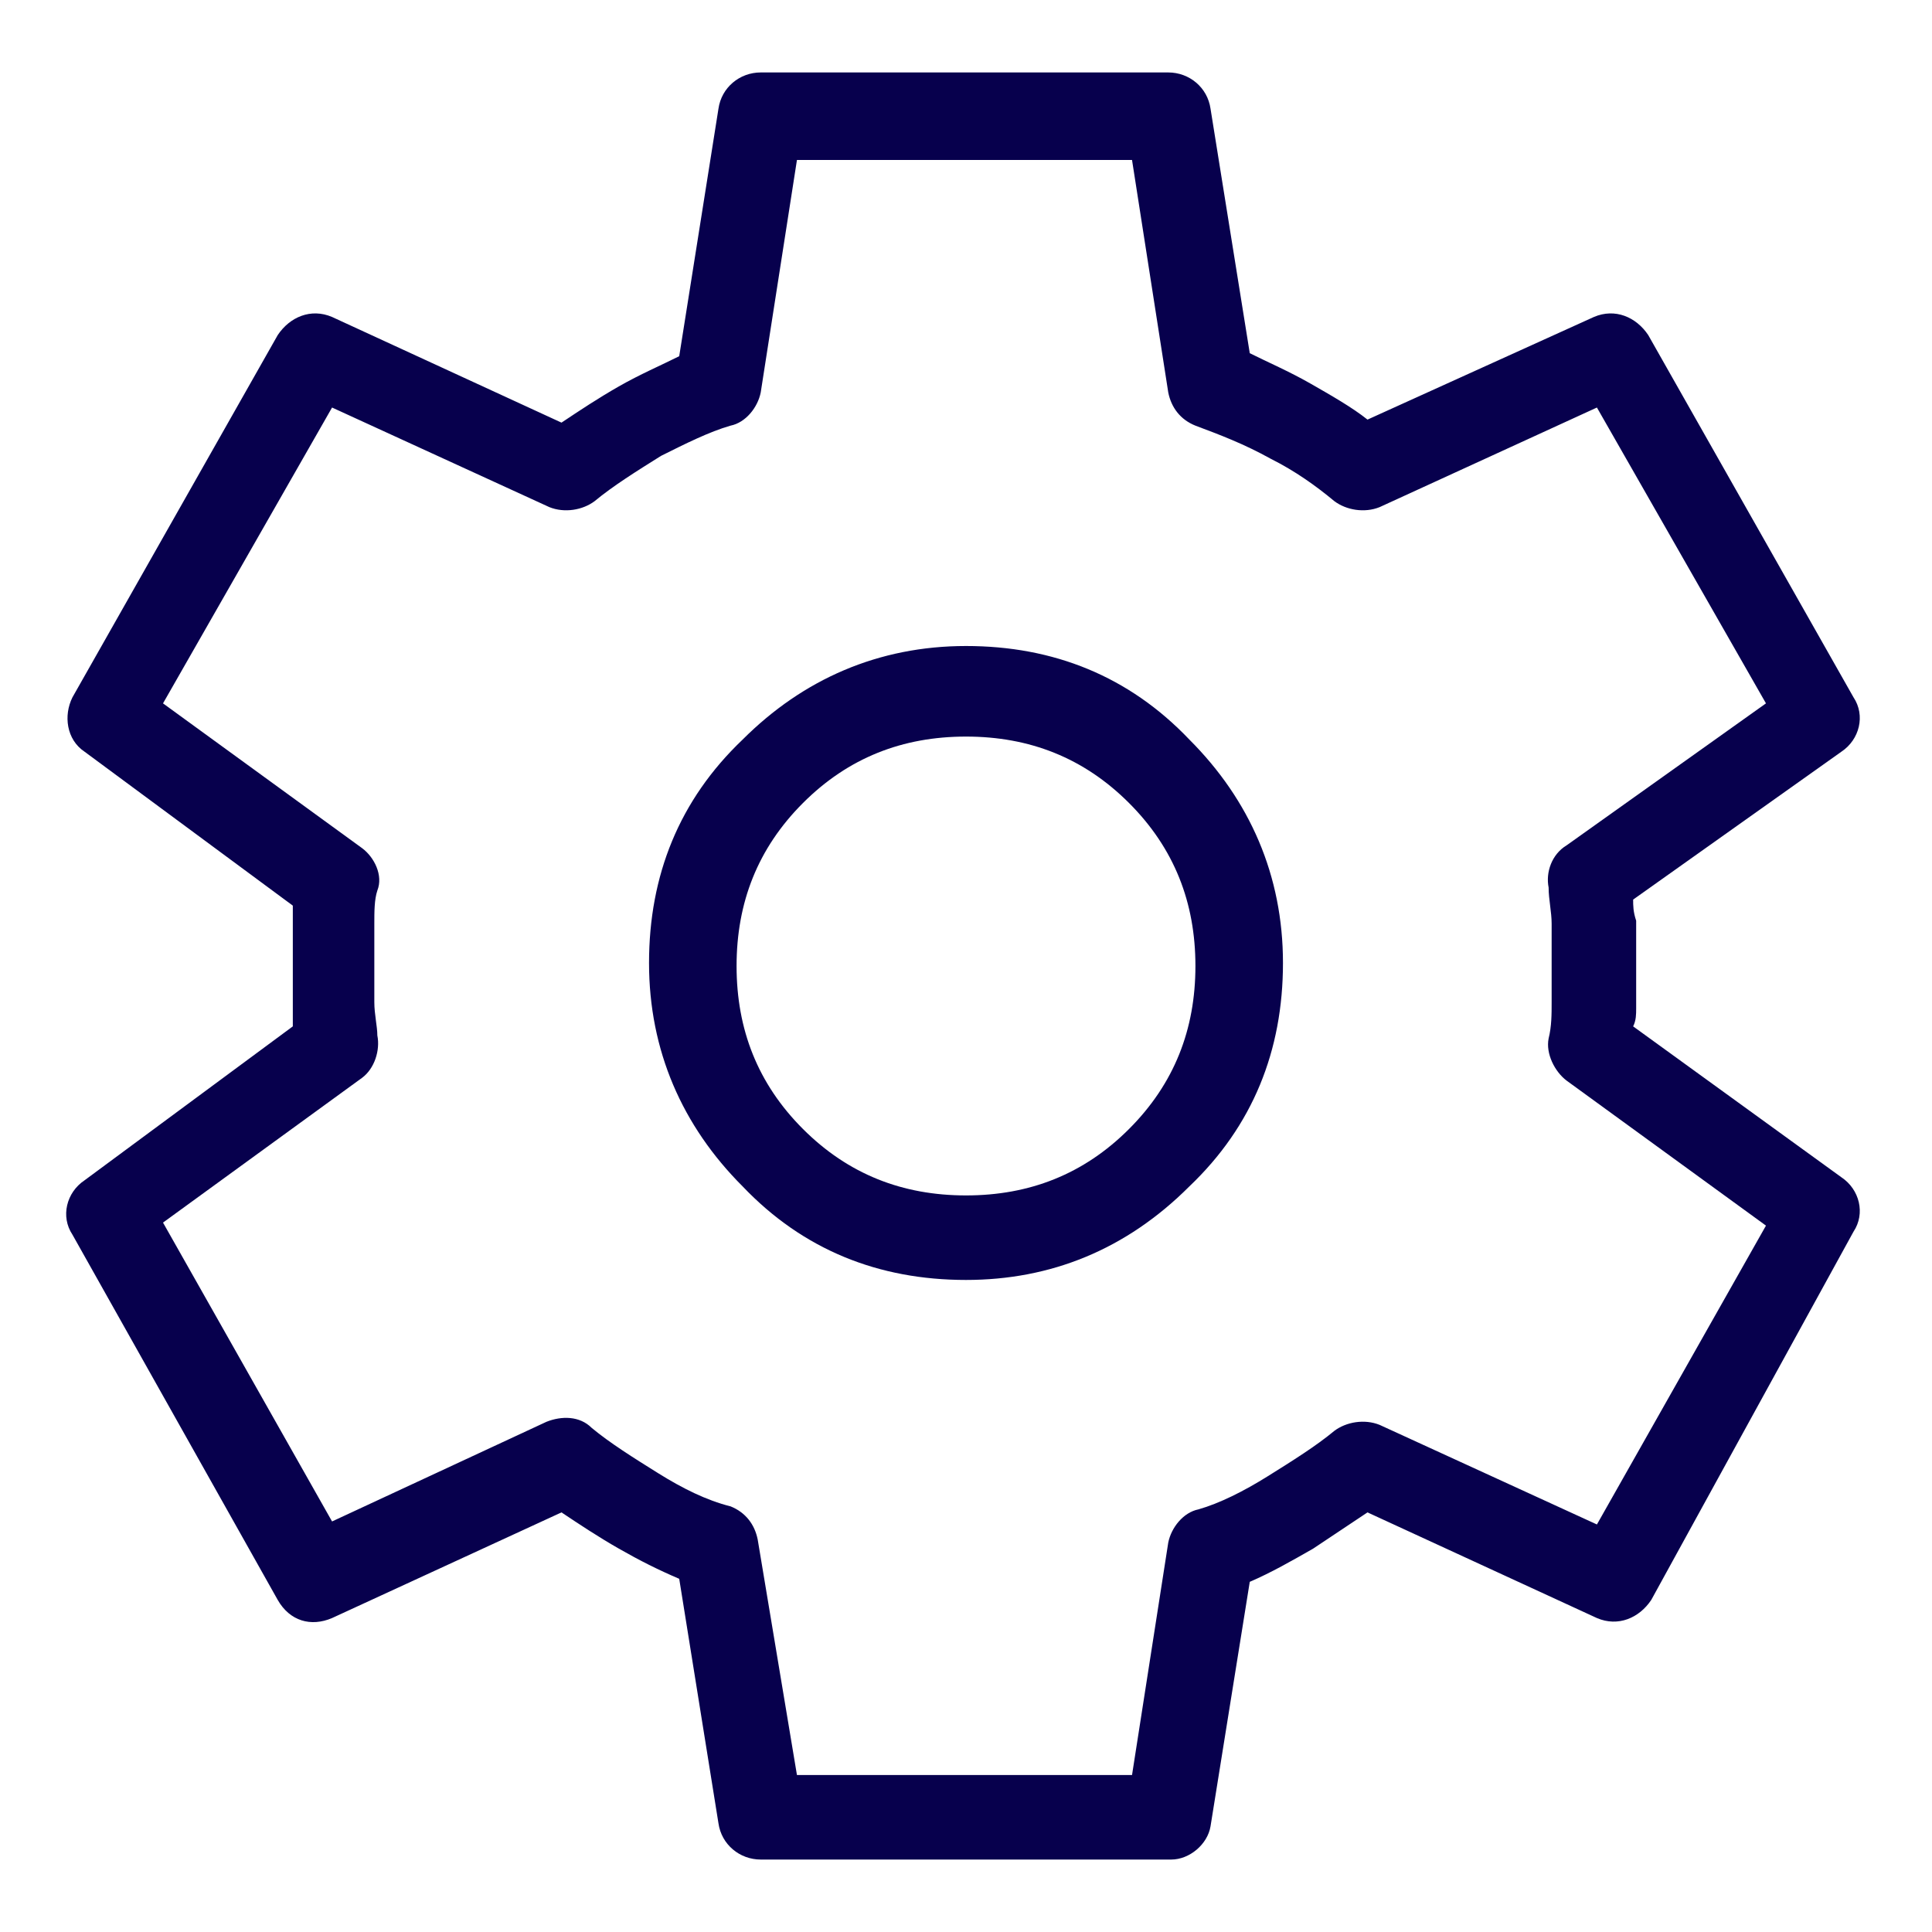 <svg xmlns="http://www.w3.org/2000/svg" xmlns:xlink="http://www.w3.org/1999/xlink" id="Layer_1" x="0px" y="0px" viewBox="0 0 64 64" style="enable-background:new 0 0 64 64;" xml:space="preserve"><style type="text/css">	.st0{fill:#07004D;}	.st1{fill-rule:evenodd;clip-rule:evenodd;fill:#07004D;}	.st2{fill:#FFFFFF;}	.st3{fill:none;}</style><path class="st0" d="M38.8,61.6H25.2c-0.7,0-1.3-0.5-1.4-1.2l-1.3-8.1c-0.7-0.3-1.3-0.6-2-1c-0.7-0.4-1.3-0.8-1.9-1.2l-7.6,3.5 c-0.7,0.3-1.4,0.1-1.8-0.6L2.4,40.9c-0.4-0.6-0.2-1.4,0.4-1.8L9.7,34c0-0.2,0-0.4,0-0.6c0-0.5,0-1,0-1.4s0-0.9,0-1.4 c0-0.2,0-0.4,0-0.6l-6.9-5.1c-0.6-0.4-0.7-1.2-0.4-1.8l6.8-12c0.4-0.6,1.1-0.9,1.8-0.6l7.6,3.5c0.6-0.4,1.2-0.8,1.9-1.2 c0.7-0.4,1.4-0.7,2-1l1.3-8.2c0.1-0.7,0.7-1.2,1.4-1.2h13.5c0.7,0,1.3,0.5,1.4,1.2l1.3,8.1c0.6,0.3,1.3,0.6,2,1 c0.7,0.4,1.4,0.8,1.9,1.2l7.5-3.4c0.7-0.3,1.4,0,1.8,0.6l6.8,12c0.4,0.6,0.2,1.4-0.4,1.8l-6.9,4.9c0,0.2,0,0.4,0.1,0.7 c0,0.5,0,1,0,1.5c0,0.5,0,0.9,0,1.4c0,0.2,0,0.4-0.1,0.6l6.9,5c0.6,0.4,0.8,1.2,0.4,1.8L54.7,53c-0.4,0.6-1.1,0.9-1.8,0.6l-7.6-3.5 c-0.6,0.4-1.2,0.8-1.8,1.2c-0.7,0.4-1.4,0.8-2.1,1.1l-1.3,8.1C40,61.1,39.4,61.6,38.8,61.6z M26.4,58.8h11.1l1.2-7.7 c0.1-0.5,0.5-1,1-1.1c0.7-0.2,1.5-0.6,2.3-1.1c0.8-0.5,1.6-1,2.2-1.5c0.4-0.3,1-0.4,1.5-0.2l7.2,3.3l5.6-9.9l-6.6-4.8 c-0.4-0.3-0.7-0.9-0.6-1.4c0.1-0.4,0.1-0.8,0.1-1.2c0-0.4,0-0.9,0-1.3c0-0.4,0-0.8,0-1.3c0-0.4-0.1-0.8-0.1-1.2 c-0.1-0.5,0.1-1.1,0.6-1.4l6.6-4.7l-5.6-9.8l-7.2,3.3c-0.5,0.2-1.1,0.1-1.5-0.2c-0.6-0.5-1.3-1-2.1-1.4c-0.9-0.5-1.7-0.8-2.5-1.1 c-0.5-0.2-0.8-0.6-0.9-1.1l-1.2-7.7H26.4L25.2,13c-0.1,0.5-0.5,1-1,1.1c-0.7,0.2-1.5,0.6-2.3,1c-0.8,0.5-1.6,1-2.2,1.5 c-0.4,0.3-1,0.4-1.5,0.2l-7.2-3.3l-5.6,9.8l6.6,4.8c0.4,0.3,0.7,0.9,0.5,1.4c-0.1,0.3-0.1,0.7-0.1,1.1c0,0.5,0,0.9,0,1.3 s0,0.8,0,1.3c0,0.4,0.1,0.8,0.1,1.1c0.1,0.5-0.1,1.1-0.5,1.4l-6.6,4.8l5.6,9.9l7.1-3.3c0.5-0.2,1.1-0.2,1.5,0.2 c0.6,0.5,1.4,1,2.2,1.5c0.8,0.5,1.6,0.9,2.4,1.1c0.5,0.2,0.8,0.6,0.9,1.1L26.4,58.8z"></path><path class="st0" d="M32,42.4c-2.9,0-5.4-1-7.4-3.1c-2-2-3.1-4.5-3.1-7.4s1-5.4,3.1-7.4c2-2,4.5-3.1,7.4-3.1c2.9,0,5.4,1,7.4,3.1 c2,2,3.1,4.5,3.1,7.4s-1,5.4-3.1,7.4C37.3,41.4,34.8,42.4,32,42.4z M32,24.4c-2.1,0-3.9,0.7-5.4,2.2c-1.5,1.5-2.2,3.3-2.2,5.4 s0.7,3.9,2.2,5.4c1.5,1.5,3.3,2.2,5.4,2.2c2.1,0,3.9-0.7,5.4-2.2c1.5-1.5,2.2-3.3,2.2-5.4s-0.7-3.9-2.2-5.4 C35.9,25.1,34.1,24.4,32,24.4z"></path></svg>